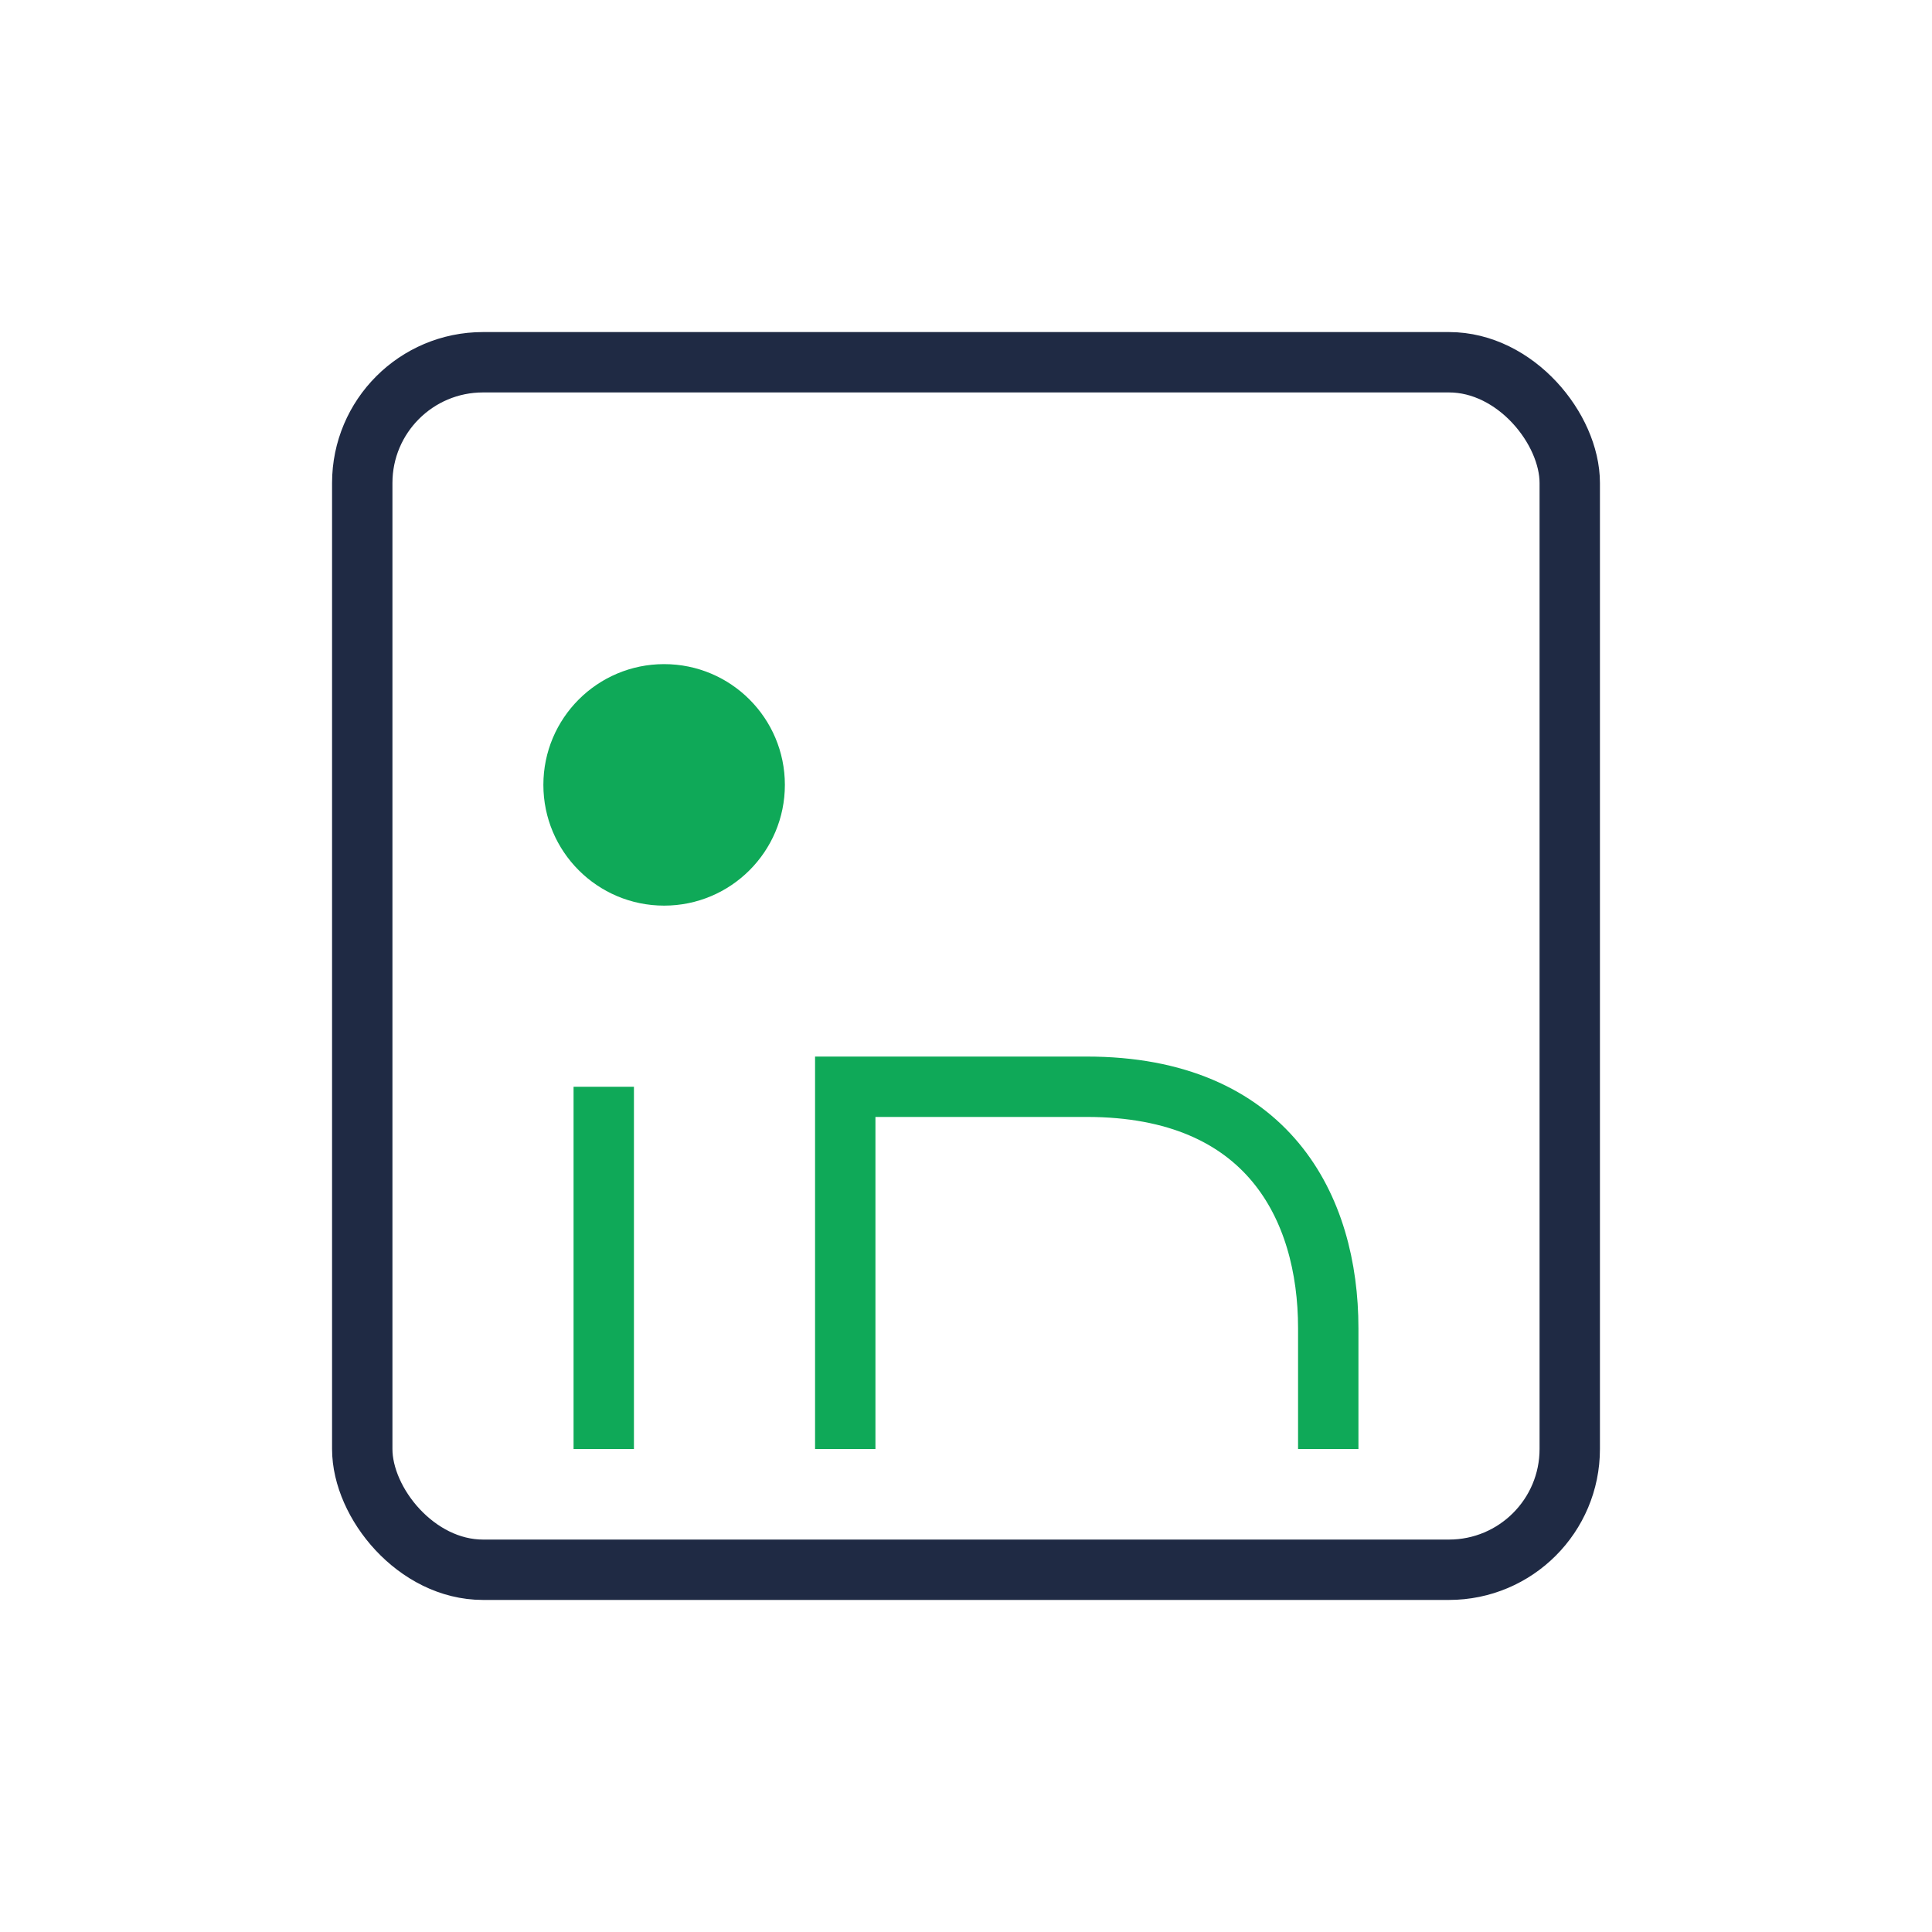 <?xml version="1.0" encoding="UTF-8"?>
<svg xmlns="http://www.w3.org/2000/svg" width="32" height="32" viewBox="0 0 32 32"><rect x="6" y="6" width="20" height="20" rx="2" fill="none" stroke="#1F2A44"/><circle cx="11" cy="13" r="2" fill="#0FA958"/><path d="M10 18v6M14 24v-6h4c3 0 4 2 4 4v2" fill="none" stroke="#0FA958"/></svg>